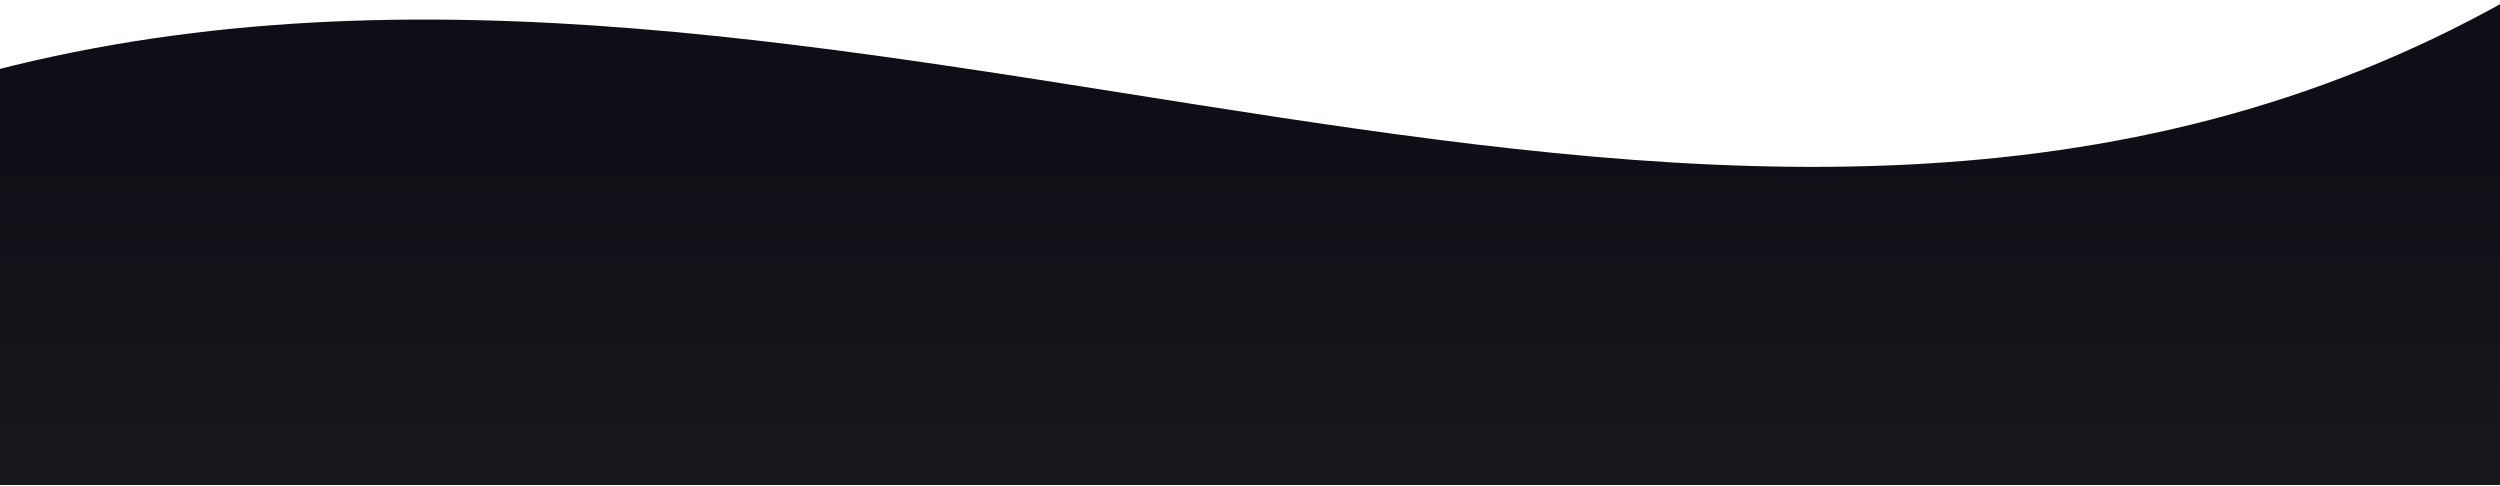 <?xml version="1.0" encoding="UTF-8"?> <svg xmlns="http://www.w3.org/2000/svg" width="1152" height="224" viewBox="0 0 1152 224" fill="none"> <path d="M-3 32.5C388 -68.5 797 201.5 1155.5 0V223.5H-3V32.5Z" fill="url(#paint0_linear)"></path> <defs> <linearGradient id="paint0_linear" x1="576.25" y1="223.5" x2="576.25" y2="53.52" gradientUnits="userSpaceOnUse"> <stop stop-color="#17181D"></stop> <stop offset="1" stop-color="#0E0F16"></stop> </linearGradient> </defs> </svg> 